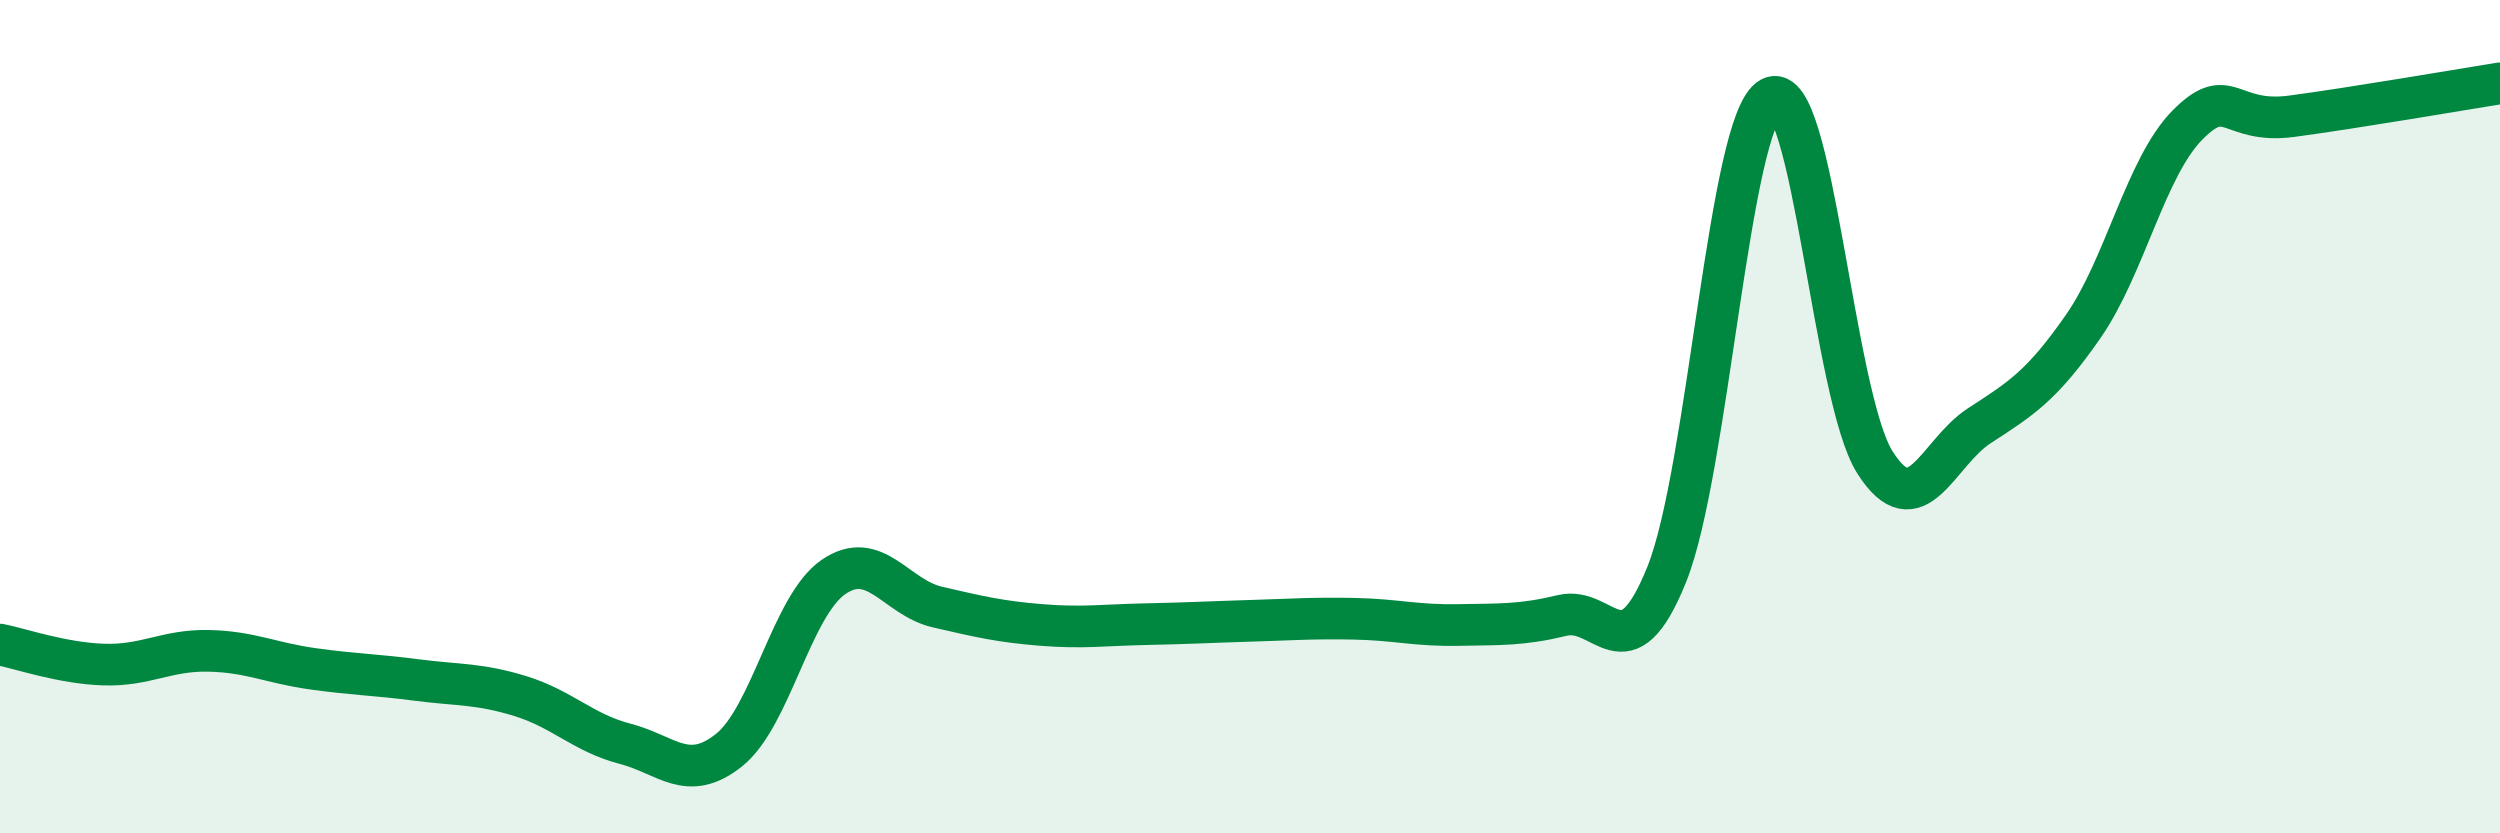 
    <svg width="60" height="20" viewBox="0 0 60 20" xmlns="http://www.w3.org/2000/svg">
      <path
        d="M 0,15.47 C 0.5,15.57 1.5,15.92 2.5,15.95 C 3.5,15.98 4,15.6 5,15.62 C 6,15.64 6.5,15.91 7.5,16.05 C 8.5,16.19 9,16.19 10,16.32 C 11,16.45 11.5,16.4 12.5,16.71 C 13.5,17.02 14,17.59 15,17.85 C 16,18.11 16.5,18.8 17.5,18 C 18.5,17.2 19,14.54 20,13.85 C 21,13.16 21.5,14.34 22.5,14.57 C 23.5,14.8 24,14.92 25,15 C 26,15.08 26.5,15 27.5,14.98 C 28.5,14.96 29,14.93 30,14.9 C 31,14.87 31.5,14.83 32.5,14.85 C 33.5,14.87 34,15.02 35,15 C 36,14.98 36.5,15.01 37.5,14.77 C 38.5,14.53 39,16.27 40,13.79 C 41,11.31 41.5,2.89 42.5,2.35 C 43.5,1.81 44,9.53 45,11.1 C 46,12.67 46.5,10.87 47.5,10.22 C 48.5,9.57 49,9.27 50,7.83 C 51,6.39 51.5,4.01 52.5,3 C 53.5,1.99 53.5,2.99 55,2.79 C 56.5,2.59 59,2.16 60,2L60 20L0 20Z"
        fill="#008740"
        opacity="0.1"
        stroke-linecap="round"
        stroke-linejoin="round"
      />
      <path
        d="M 0,15.47 C 0.5,15.57 1.5,15.92 2.5,15.95 C 3.5,15.98 4,15.6 5,15.62 C 6,15.64 6.5,15.91 7.5,16.05 C 8.5,16.19 9,16.19 10,16.32 C 11,16.45 11.5,16.4 12.5,16.71 C 13.5,17.02 14,17.59 15,17.85 C 16,18.11 16.5,18.8 17.5,18 C 18.5,17.2 19,14.54 20,13.85 C 21,13.16 21.5,14.34 22.5,14.57 C 23.5,14.8 24,14.92 25,15 C 26,15.08 26.5,15 27.5,14.98 C 28.5,14.96 29,14.93 30,14.9 C 31,14.87 31.5,14.83 32.5,14.85 C 33.5,14.87 34,15.02 35,15 C 36,14.98 36.5,15.01 37.5,14.77 C 38.5,14.53 39,16.27 40,13.79 C 41,11.31 41.5,2.89 42.5,2.35 C 43.5,1.81 44,9.53 45,11.1 C 46,12.67 46.5,10.87 47.5,10.22 C 48.5,9.57 49,9.27 50,7.83 C 51,6.39 51.5,4.01 52.5,3 C 53.5,1.99 53.5,2.99 55,2.79 C 56.5,2.59 59,2.16 60,2"
        stroke="#008740"
        stroke-width="1"
        fill="none"
        stroke-linecap="round"
        stroke-linejoin="round"
      />
    </svg>
  